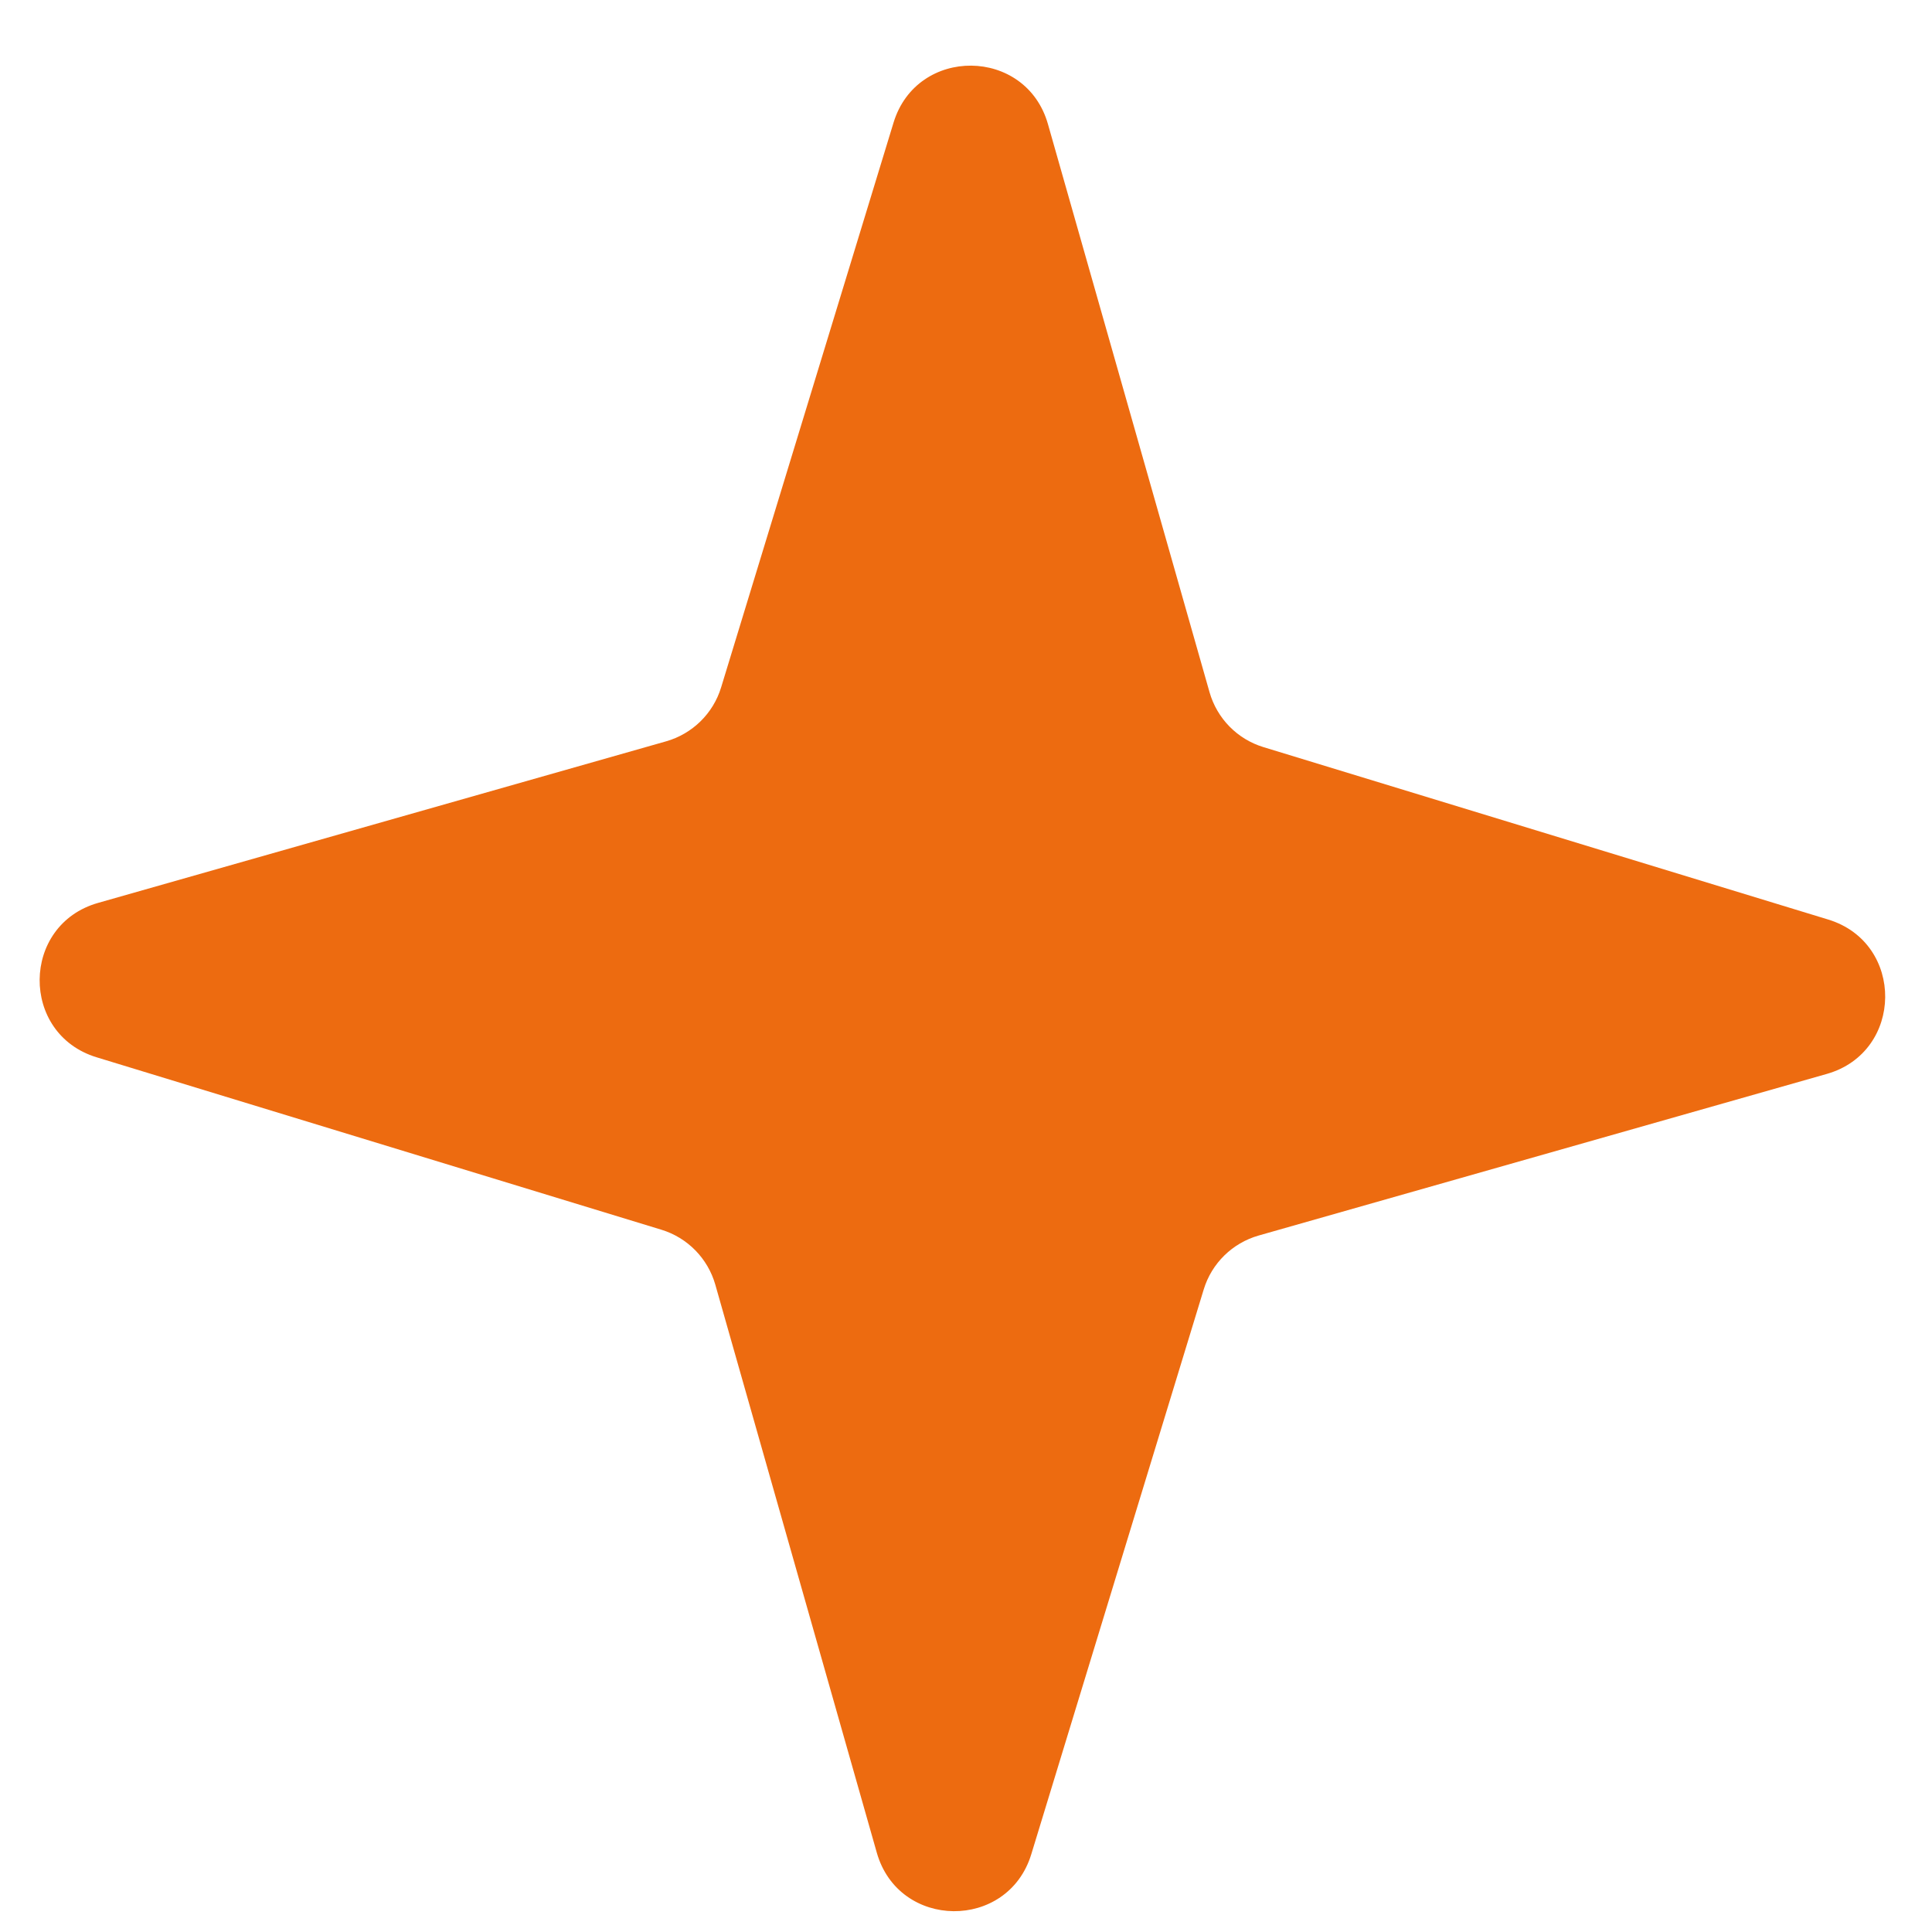 <svg width="24" height="24" viewBox="0 0 24 24" fill="none" xmlns="http://www.w3.org/2000/svg">
<path d="M1.2 13.134C0.247 12.843 0.26 11.488 1.219 11.216L8.275 9.209C8.601 9.116 8.859 8.864 8.958 8.539L11.1 1.523C11.391 0.57 12.746 0.583 13.018 1.542L15.025 8.598C15.118 8.925 15.37 9.182 15.695 9.281L22.711 11.423C23.664 11.714 23.651 13.069 22.692 13.341L15.636 15.348C15.309 15.441 15.052 15.693 14.953 16.018L12.811 23.034C12.52 23.987 11.165 23.974 10.892 23.015L8.886 15.959C8.793 15.633 8.541 15.375 8.216 15.276L1.2 13.134Z" fill="#ED6B10"/>
</svg>
